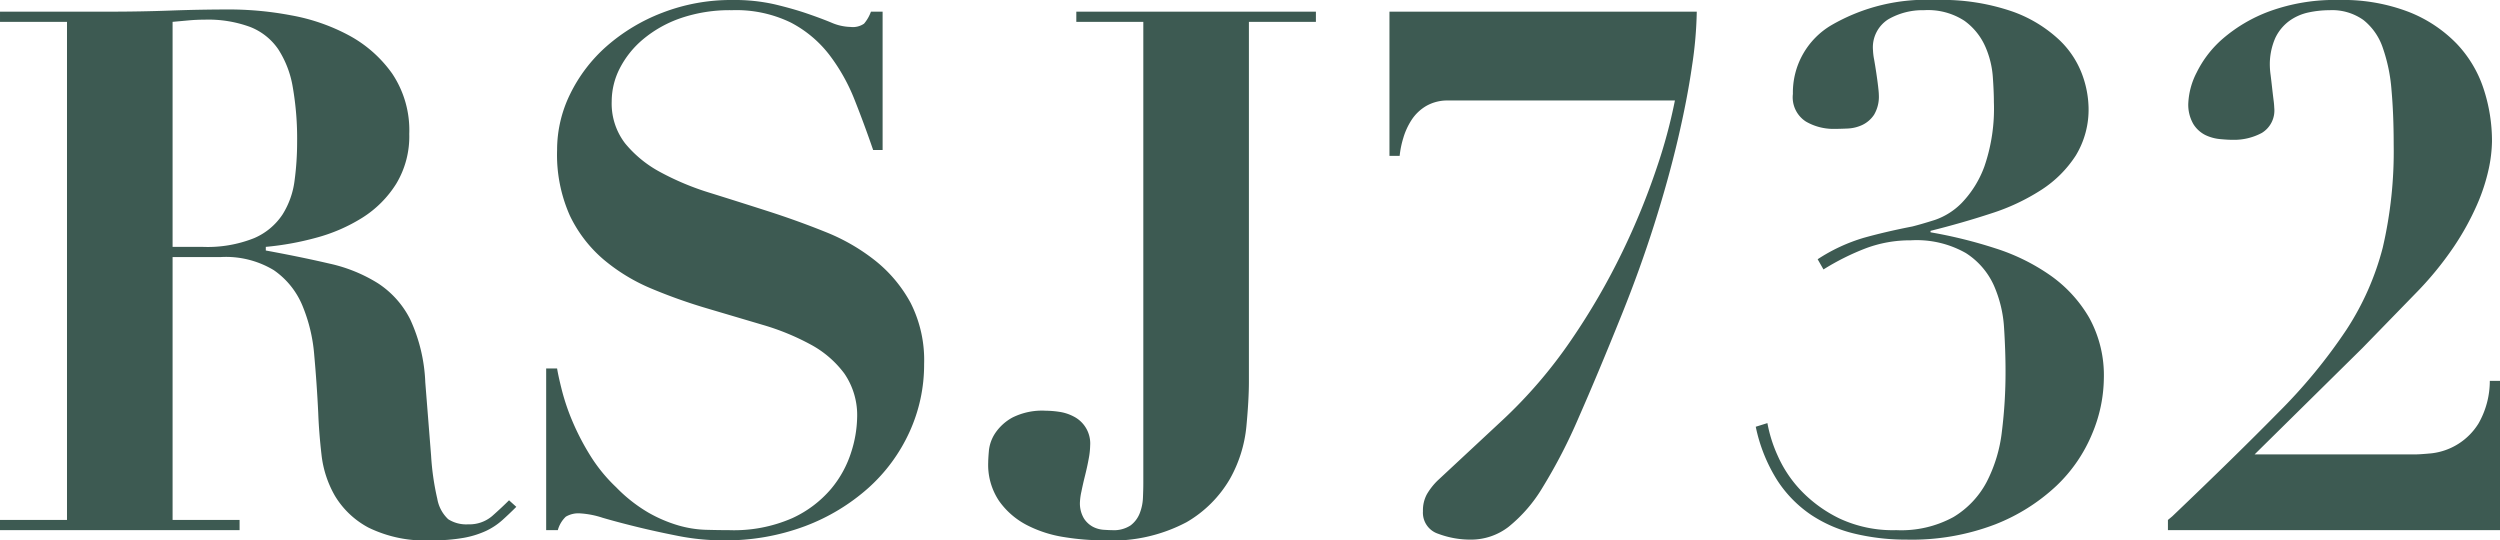 <svg xmlns="http://www.w3.org/2000/svg" width="68.66" height="14.84" viewBox="0 0 68.66 14.84"><path d="M834.68,11.22V5.04l.44-.04q.22-.02.44-.02a3.338,3.338,0,0,1,1.25.2,1.672,1.672,0,0,1,.77.61,2.737,2.737,0,0,1,.4,1.04,8.193,8.193,0,0,1,.12,1.51,7.933,7.933,0,0,1-.07,1.06,2.283,2.283,0,0,1-.33.93,1.769,1.769,0,0,1-.78.65,3.449,3.449,0,0,1-1.42.24Zm-2.9-6.18V18.72h-1.84V19h6.58v-.28h-1.84V11.5H836a2.541,2.541,0,0,1,1.46.36,2.21,2.21,0,0,1,.78.96,4.443,4.443,0,0,1,.33,1.37q.07.77.11,1.59.02.54.09,1.15a2.9,2.9,0,0,0,.37,1.13,2.373,2.373,0,0,0,.92.87,3.522,3.522,0,0,0,1.72.35,4.831,4.831,0,0,0,.9-.07,2.535,2.535,0,0,0,.61-.19,1.865,1.865,0,0,0,.44-.29q.19-.17.39-.37l-.2-.18q-.2.2-.46.43a.959.959,0,0,1-.66.23.918.918,0,0,1-.55-.14,1,1,0,0,1-.3-.56,7.121,7.121,0,0,1-.17-1.18q-.06-.76-.16-2.02a4.522,4.522,0,0,0-.41-1.72,2.546,2.546,0,0,0-.89-1,4.214,4.214,0,0,0-1.33-.54q-.77-.18-1.75-.36v-.1a7.923,7.923,0,0,0,1.38-.25,4.636,4.636,0,0,0,1.27-.55,2.95,2.95,0,0,0,.93-.93,2.513,2.513,0,0,0,.36-1.37,2.791,2.791,0,0,0-.47-1.66,3.469,3.469,0,0,0-1.19-1.05,5.344,5.344,0,0,0-1.59-.55,9.136,9.136,0,0,0-1.65-.16q-.84,0-1.66.03t-1.66.03h-3.02v.28Zm13.16,9.52V19h.32a.8.8,0,0,1,.22-.37.681.681,0,0,1,.4-.09,2.428,2.428,0,0,1,.61.12q.41.12.94.25t1.14.25a6.357,6.357,0,0,0,1.23.12,6.2,6.2,0,0,0,2.25-.39,5.538,5.538,0,0,0,1.74-1.05,4.653,4.653,0,0,0,1.13-1.54,4.443,4.443,0,0,0,.4-1.86,3.478,3.478,0,0,0-.37-1.68,3.789,3.789,0,0,0-.97-1.16,5.411,5.411,0,0,0-1.37-.79q-.77-.31-1.58-.57t-1.58-.5a7.422,7.422,0,0,1-1.37-.57,3.206,3.206,0,0,1-.97-.79,1.792,1.792,0,0,1-.37-1.16,1.991,1.991,0,0,1,.22-.9,2.569,2.569,0,0,1,.64-.8,3.268,3.268,0,0,1,1.03-.58,4.147,4.147,0,0,1,1.41-.22,3.432,3.432,0,0,1,1.62.34,3.205,3.205,0,0,1,1.06.89,5.137,5.137,0,0,1,.69,1.23q.27.68.51,1.38h.26V4.76h-.32a1.07,1.07,0,0,1-.19.33.541.541,0,0,1-.37.09,1.4,1.4,0,0,1-.53-.12q-.29-.12-.67-.25t-.88-.25a5,5,0,0,0-1.16-.12,5.227,5.227,0,0,0-1.93.35,5.058,5.058,0,0,0-1.53.92,4.211,4.211,0,0,0-1,1.31,3.479,3.479,0,0,0-.36,1.54,4.105,4.105,0,0,0,.35,1.8,3.651,3.651,0,0,0,.93,1.21,5.057,5.057,0,0,0,1.32.8,14.671,14.671,0,0,0,1.52.54l1.52.45a6.65,6.65,0,0,1,1.32.54,2.805,2.805,0,0,1,.93.8,2.018,2.018,0,0,1,.35,1.22,3.279,3.279,0,0,1-.16.93,2.954,2.954,0,0,1-.55,1.01,3.085,3.085,0,0,1-1.07.81,3.989,3.989,0,0,1-1.74.33q-.3,0-.65-.01a3.052,3.052,0,0,1-.74-.12,3.831,3.831,0,0,1-.82-.35,4.152,4.152,0,0,1-.89-.7,4.369,4.369,0,0,1-.71-.87,6.785,6.785,0,0,1-.48-.92,6.023,6.023,0,0,1-.29-.84q-.1-.39-.14-.63Zm19.3.36V5.04h1.84V4.76H859.5v.28h1.84V17.7q0,.18-.01.41a1.3,1.3,0,0,1-.09.43.766.766,0,0,1-.25.33.833.833,0,0,1-.51.13q-.08,0-.23-.01a.755.755,0,0,1-.29-.08.675.675,0,0,1-.25-.23.809.809,0,0,1-.11-.46,1.684,1.684,0,0,1,.04-.28q.04-.2.1-.44t.1-.46a2.1,2.1,0,0,0,.04-.36.831.831,0,0,0-.45-.8,1.225,1.225,0,0,0-.4-.13,2.655,2.655,0,0,0-.37-.03,1.821,1.821,0,0,0-.92.19,1.351,1.351,0,0,0-.47.43,1.062,1.062,0,0,0-.17.47q-.02.23-.02.33a1.779,1.779,0,0,0,.3,1.06,2.134,2.134,0,0,0,.76.66,3.332,3.332,0,0,0,1.02.33,6.807,6.807,0,0,0,1.08.09,4.372,4.372,0,0,0,2.29-.5,3.277,3.277,0,0,0,1.19-1.19,3.655,3.655,0,0,0,.45-1.43Q864.24,15.42,864.24,14.92ZM868.1,4.76V8.72h.28a2.562,2.562,0,0,1,.1-.49,1.893,1.893,0,0,1,.23-.5,1.215,1.215,0,0,1,.4-.38,1.166,1.166,0,0,1,.61-.15h6.22a14.417,14.417,0,0,1-.5,1.85,19.5,19.5,0,0,1-.94,2.3,18.7,18.7,0,0,1-1.41,2.43,13.087,13.087,0,0,1-1.93,2.24l-1.74,1.62a1.806,1.806,0,0,0-.29.37.925.925,0,0,0-.11.47.608.608,0,0,0,.42.62,2.507,2.507,0,0,0,.9.16,1.687,1.687,0,0,0,1.03-.35,4.056,4.056,0,0,0,.94-1.09,14.717,14.717,0,0,0,.99-1.92q.52-1.18,1.18-2.82.5-1.24.89-2.47t.65-2.34q.26-1.11.39-2.02a10.963,10.963,0,0,0,.13-1.49Zm10.38,11.3-.32.1a4.429,4.429,0,0,0,.59,1.47,3.329,3.329,0,0,0,.93.95,3.718,3.718,0,0,0,1.21.52,6.052,6.052,0,0,0,1.41.16,6.4,6.4,0,0,0,2.44-.42,5.253,5.253,0,0,0,1.68-1.06,4.158,4.158,0,0,0,.98-1.43,4.02,4.02,0,0,0,.32-1.51,3.277,3.277,0,0,0-.4-1.67,3.67,3.67,0,0,0-1.06-1.16,5.576,5.576,0,0,0-1.52-.75,12.857,12.857,0,0,0-1.78-.44v-.04q.88-.22,1.67-.48a5.752,5.752,0,0,0,1.38-.65,3.158,3.158,0,0,0,.94-.94,2.426,2.426,0,0,0,.35-1.33,2.785,2.785,0,0,0-.17-.88,2.519,2.519,0,0,0-.63-.96,3.676,3.676,0,0,0-1.28-.78,5.914,5.914,0,0,0-2.12-.32,5.187,5.187,0,0,0-2.86.69,2.146,2.146,0,0,0-1.06,1.89.791.791,0,0,0,.36.76,1.506,1.506,0,0,0,.74.2q.18,0,.4-.01a1.06,1.06,0,0,0,.41-.1.8.8,0,0,0,.32-.28.972.972,0,0,0,.13-.55q0-.06-.02-.23t-.05-.37q-.03-.2-.06-.37a1.607,1.607,0,0,1-.03-.25.909.909,0,0,1,.42-.85,1.88,1.88,0,0,1,.98-.25,1.834,1.834,0,0,1,1.11.29,1.737,1.737,0,0,1,.57.7,2.5,2.5,0,0,1,.21.83q.03.42.03.7a4.887,4.887,0,0,1-.26,1.77,2.858,2.858,0,0,1-.62,1,1.894,1.894,0,0,1-.74.47q-.38.12-.62.18-.72.14-1.33.31a4.78,4.78,0,0,0-1.27.59l.16.28a6.728,6.728,0,0,1,1.16-.58,3.467,3.467,0,0,1,1.24-.22,2.735,2.735,0,0,1,1.51.35,2.057,2.057,0,0,1,.77.89,3.385,3.385,0,0,1,.28,1.17q.04.63.04,1.19a13.13,13.13,0,0,1-.1,1.65,4,4,0,0,1-.42,1.39,2.468,2.468,0,0,1-.91.96,2.992,2.992,0,0,1-1.57.36,3.461,3.461,0,0,1-1.56-.32,3.683,3.683,0,0,1-1.06-.77,3.355,3.355,0,0,1-.64-.96A3.815,3.815,0,0,1,878.48,16.06Zm17.78.86h-4.4L894.82,14l1.44-1.48a9.139,9.139,0,0,0,1.07-1.3,7.372,7.372,0,0,0,.64-1.16,5.2,5.2,0,0,0,.32-.98,3.873,3.873,0,0,0,.09-.76,4.584,4.584,0,0,0-.23-1.44,3.275,3.275,0,0,0-.74-1.24,3.723,3.723,0,0,0-1.31-.87,5.027,5.027,0,0,0-1.92-.33,5.235,5.235,0,0,0-1.91.31,4.187,4.187,0,0,0-1.28.75,2.95,2.95,0,0,0-.72.93,2.036,2.036,0,0,0-.23.83,1.058,1.058,0,0,0,.14.59.826.826,0,0,0,.33.3,1.191,1.191,0,0,0,.4.11q.21.02.35.02a1.613,1.613,0,0,0,.8-.19.721.721,0,0,0,.34-.69,2.121,2.121,0,0,0-.02-.22q-.02-.16-.04-.34t-.04-.34a2.133,2.133,0,0,1-.02-.22,1.8,1.8,0,0,1,.15-.8,1.243,1.243,0,0,1,.39-.47,1.4,1.4,0,0,1,.53-.23,2.809,2.809,0,0,1,.57-.06,1.483,1.483,0,0,1,.93.27,1.648,1.648,0,0,1,.53.76,4.556,4.556,0,0,1,.24,1.16q.06.67.06,1.49a11.664,11.664,0,0,1-.3,2.84,7.566,7.566,0,0,1-1,2.26,14.746,14.746,0,0,1-1.87,2.27q-1.17,1.19-2.91,2.85l-.12.1V19h9.12V14.9h-.28a2.357,2.357,0,0,1-.31,1.17,1.751,1.751,0,0,1-1.29.82Q896.4,16.92,896.26,16.92Z" transform="translate(-829.94 -4.44)" fill="#3d5a52"/></svg>